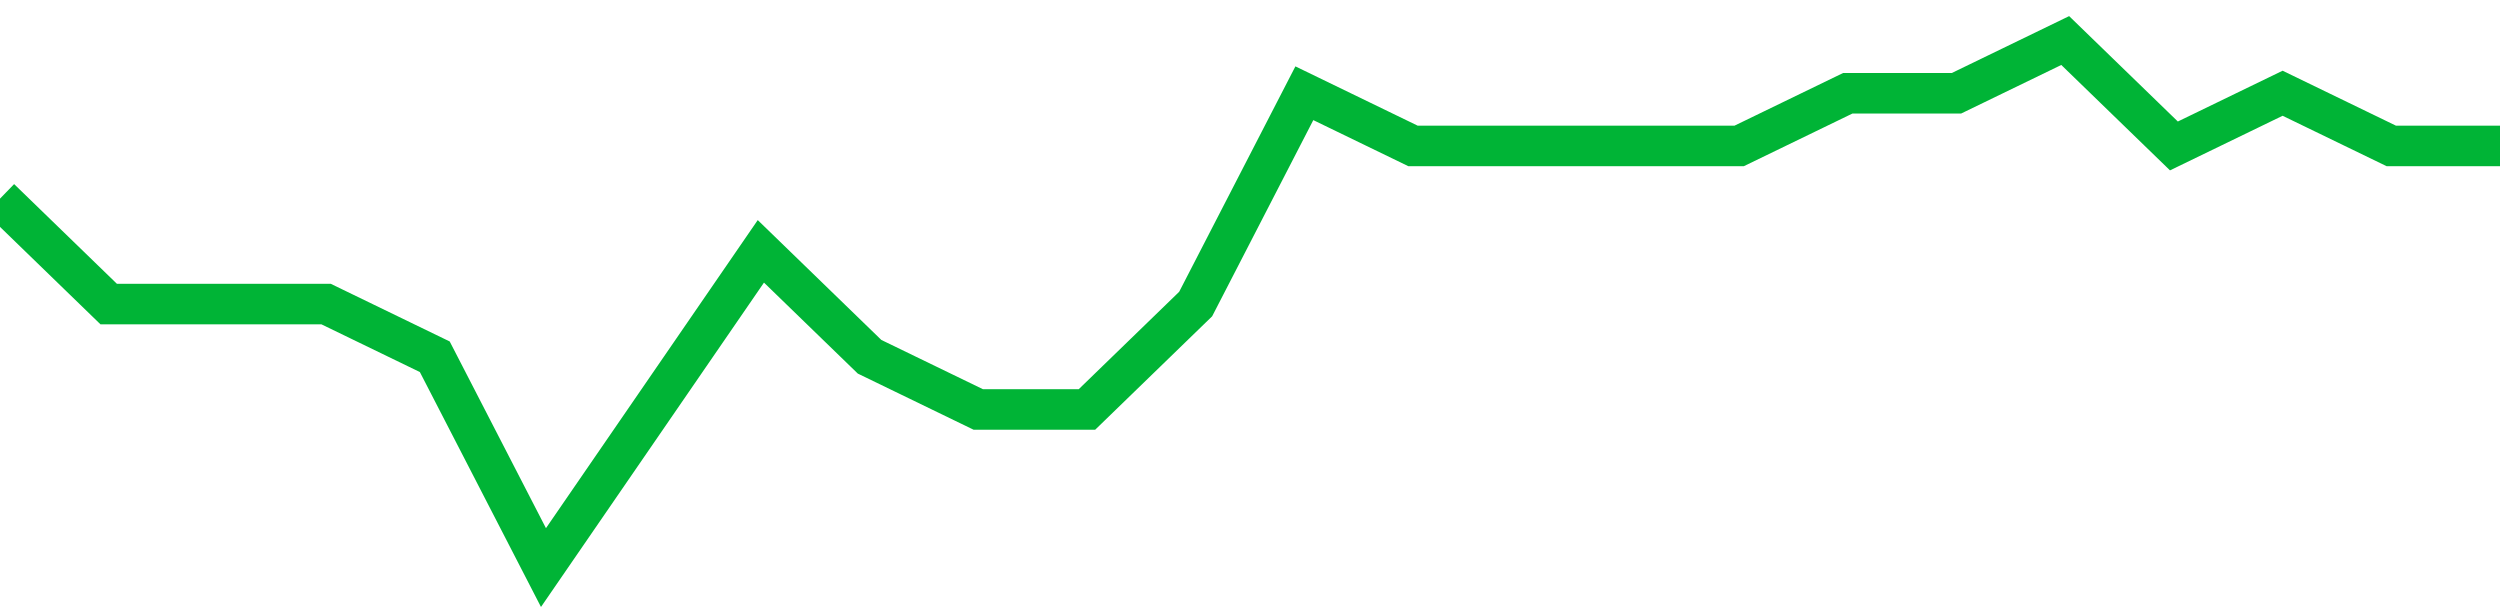 <!-- Generated with https://github.com/jxxe/sparkline/ --><svg viewBox="0 0 185 45" class="sparkline" xmlns="http://www.w3.org/2000/svg"><path class="sparkline--fill" d="M 0 14.7 L 0 14.7 L 8.043 22.5 L 16.087 22.5 L 24.13 22.5 L 32.174 26.4 L 40.217 42 L 48.261 30.3 L 56.304 18.6 L 64.348 26.4 L 72.391 30.3 L 80.435 30.3 L 88.478 22.5 L 96.522 6.9 L 104.565 10.8 L 112.609 10.8 L 120.652 10.8 L 128.696 10.8 L 136.739 6.9 L 144.783 6.9 L 152.826 3 L 160.87 10.8 L 168.913 6.9 L 176.957 10.8 L 185 10.8 V 45 L 0 45 Z" stroke="none" fill="none" ></path><path class="sparkline--line" d="M 0 14.7 L 0 14.7 L 8.043 22.5 L 16.087 22.5 L 24.13 22.5 L 32.174 26.4 L 40.217 42 L 48.261 30.3 L 56.304 18.6 L 64.348 26.4 L 72.391 30.3 L 80.435 30.3 L 88.478 22.5 L 96.522 6.9 L 104.565 10.8 L 112.609 10.8 L 120.652 10.8 L 128.696 10.8 L 136.739 6.9 L 144.783 6.9 L 152.826 3 L 160.87 10.8 L 168.913 6.9 L 176.957 10.8 L 185 10.8" fill="none" stroke-width="3" stroke="#00B436" ></path></svg>